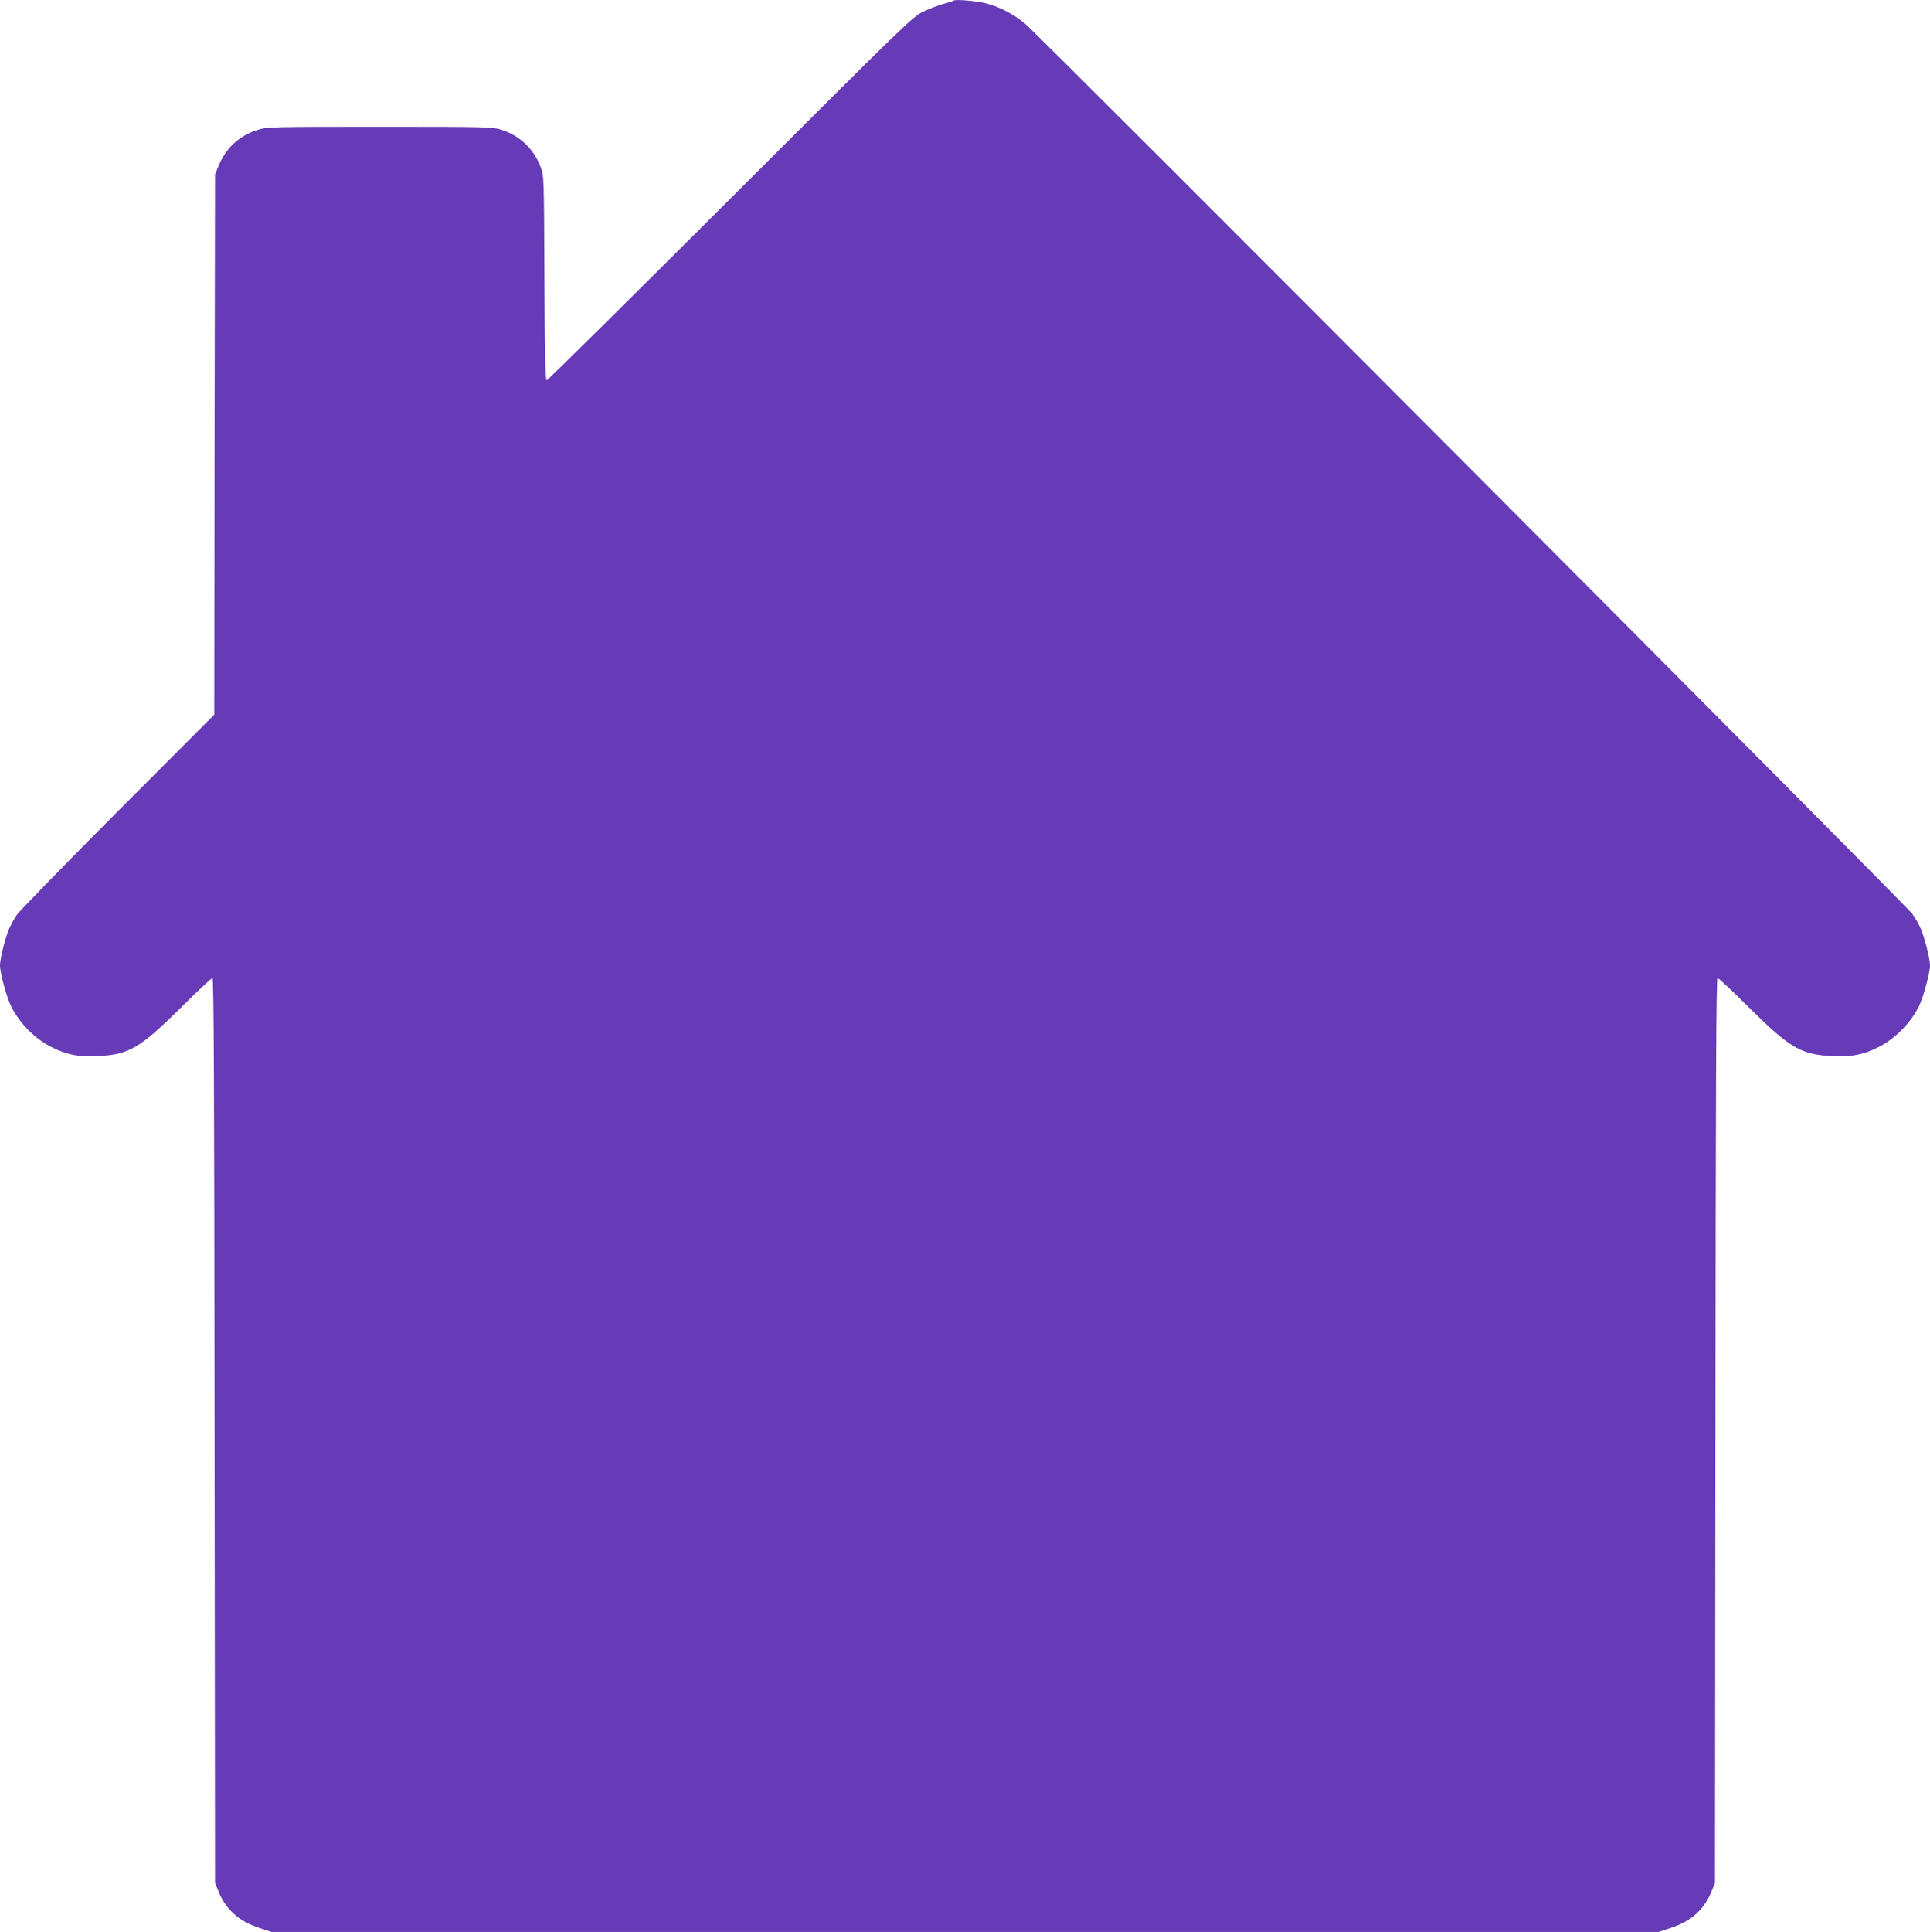 <?xml version="1.0" standalone="no"?>
<!DOCTYPE svg PUBLIC "-//W3C//DTD SVG 20010904//EN"
 "http://www.w3.org/TR/2001/REC-SVG-20010904/DTD/svg10.dtd">
<svg version="1.0" xmlns="http://www.w3.org/2000/svg"
 width="1279pt" height="1280pt" viewBox="0 0 1279 1280"
 preserveAspectRatio="xMidYMid meet">
<g transform="translate(0,1280) scale(0.1,-0.1)"
fill="#673ab7" stroke="none">
<path d="M6319 12796 c-3 -4 -33 -13 -65 -21 -32 -9 -93 -32 -134 -51 -73 -35
-105 -66 -1280 -1240 -663 -662 -1211 -1204 -1217 -1204 -9 0 -13 159 -15 678
-3 668 -3 678 -25 735 -46 121 -139 209 -262 248 -60 18 -98 19 -806 19 -712
0 -746 -1 -806 -20 -123 -38 -212 -120 -261 -240 l-23 -55 -3 -1790 -2 -1790
-639 -640 c-351 -352 -652 -661 -670 -687 -17 -26 -40 -68 -51 -93 -26 -60
-60 -198 -60 -241 0 -50 45 -216 76 -276 55 -109 159 -213 268 -267 102 -50
175 -64 301 -58 209 9 281 51 556 323 107 107 200 194 207 194 9 0 12 -690 14
-2997 l3 -2998 22 -55 c50 -123 137 -200 273 -244 l79 -26 4596 0 4596 0 79
26 c136 44 223 121 273 244 l22 55 3 2998 c2 2307 5 2997 14 2997 7 0 100 -87
207 -194 275 -272 347 -314 556 -323 126 -6 199 8 301 58 109 54 213 158 268
267 31 60 76 226 76 276 0 43 -35 182 -61 242 -11 27 -36 71 -56 99 -41 57
-5784 5818 -5881 5899 -73 61 -164 109 -255 133 -64 17 -208 29 -218 19z"/>
</g>
</svg>
